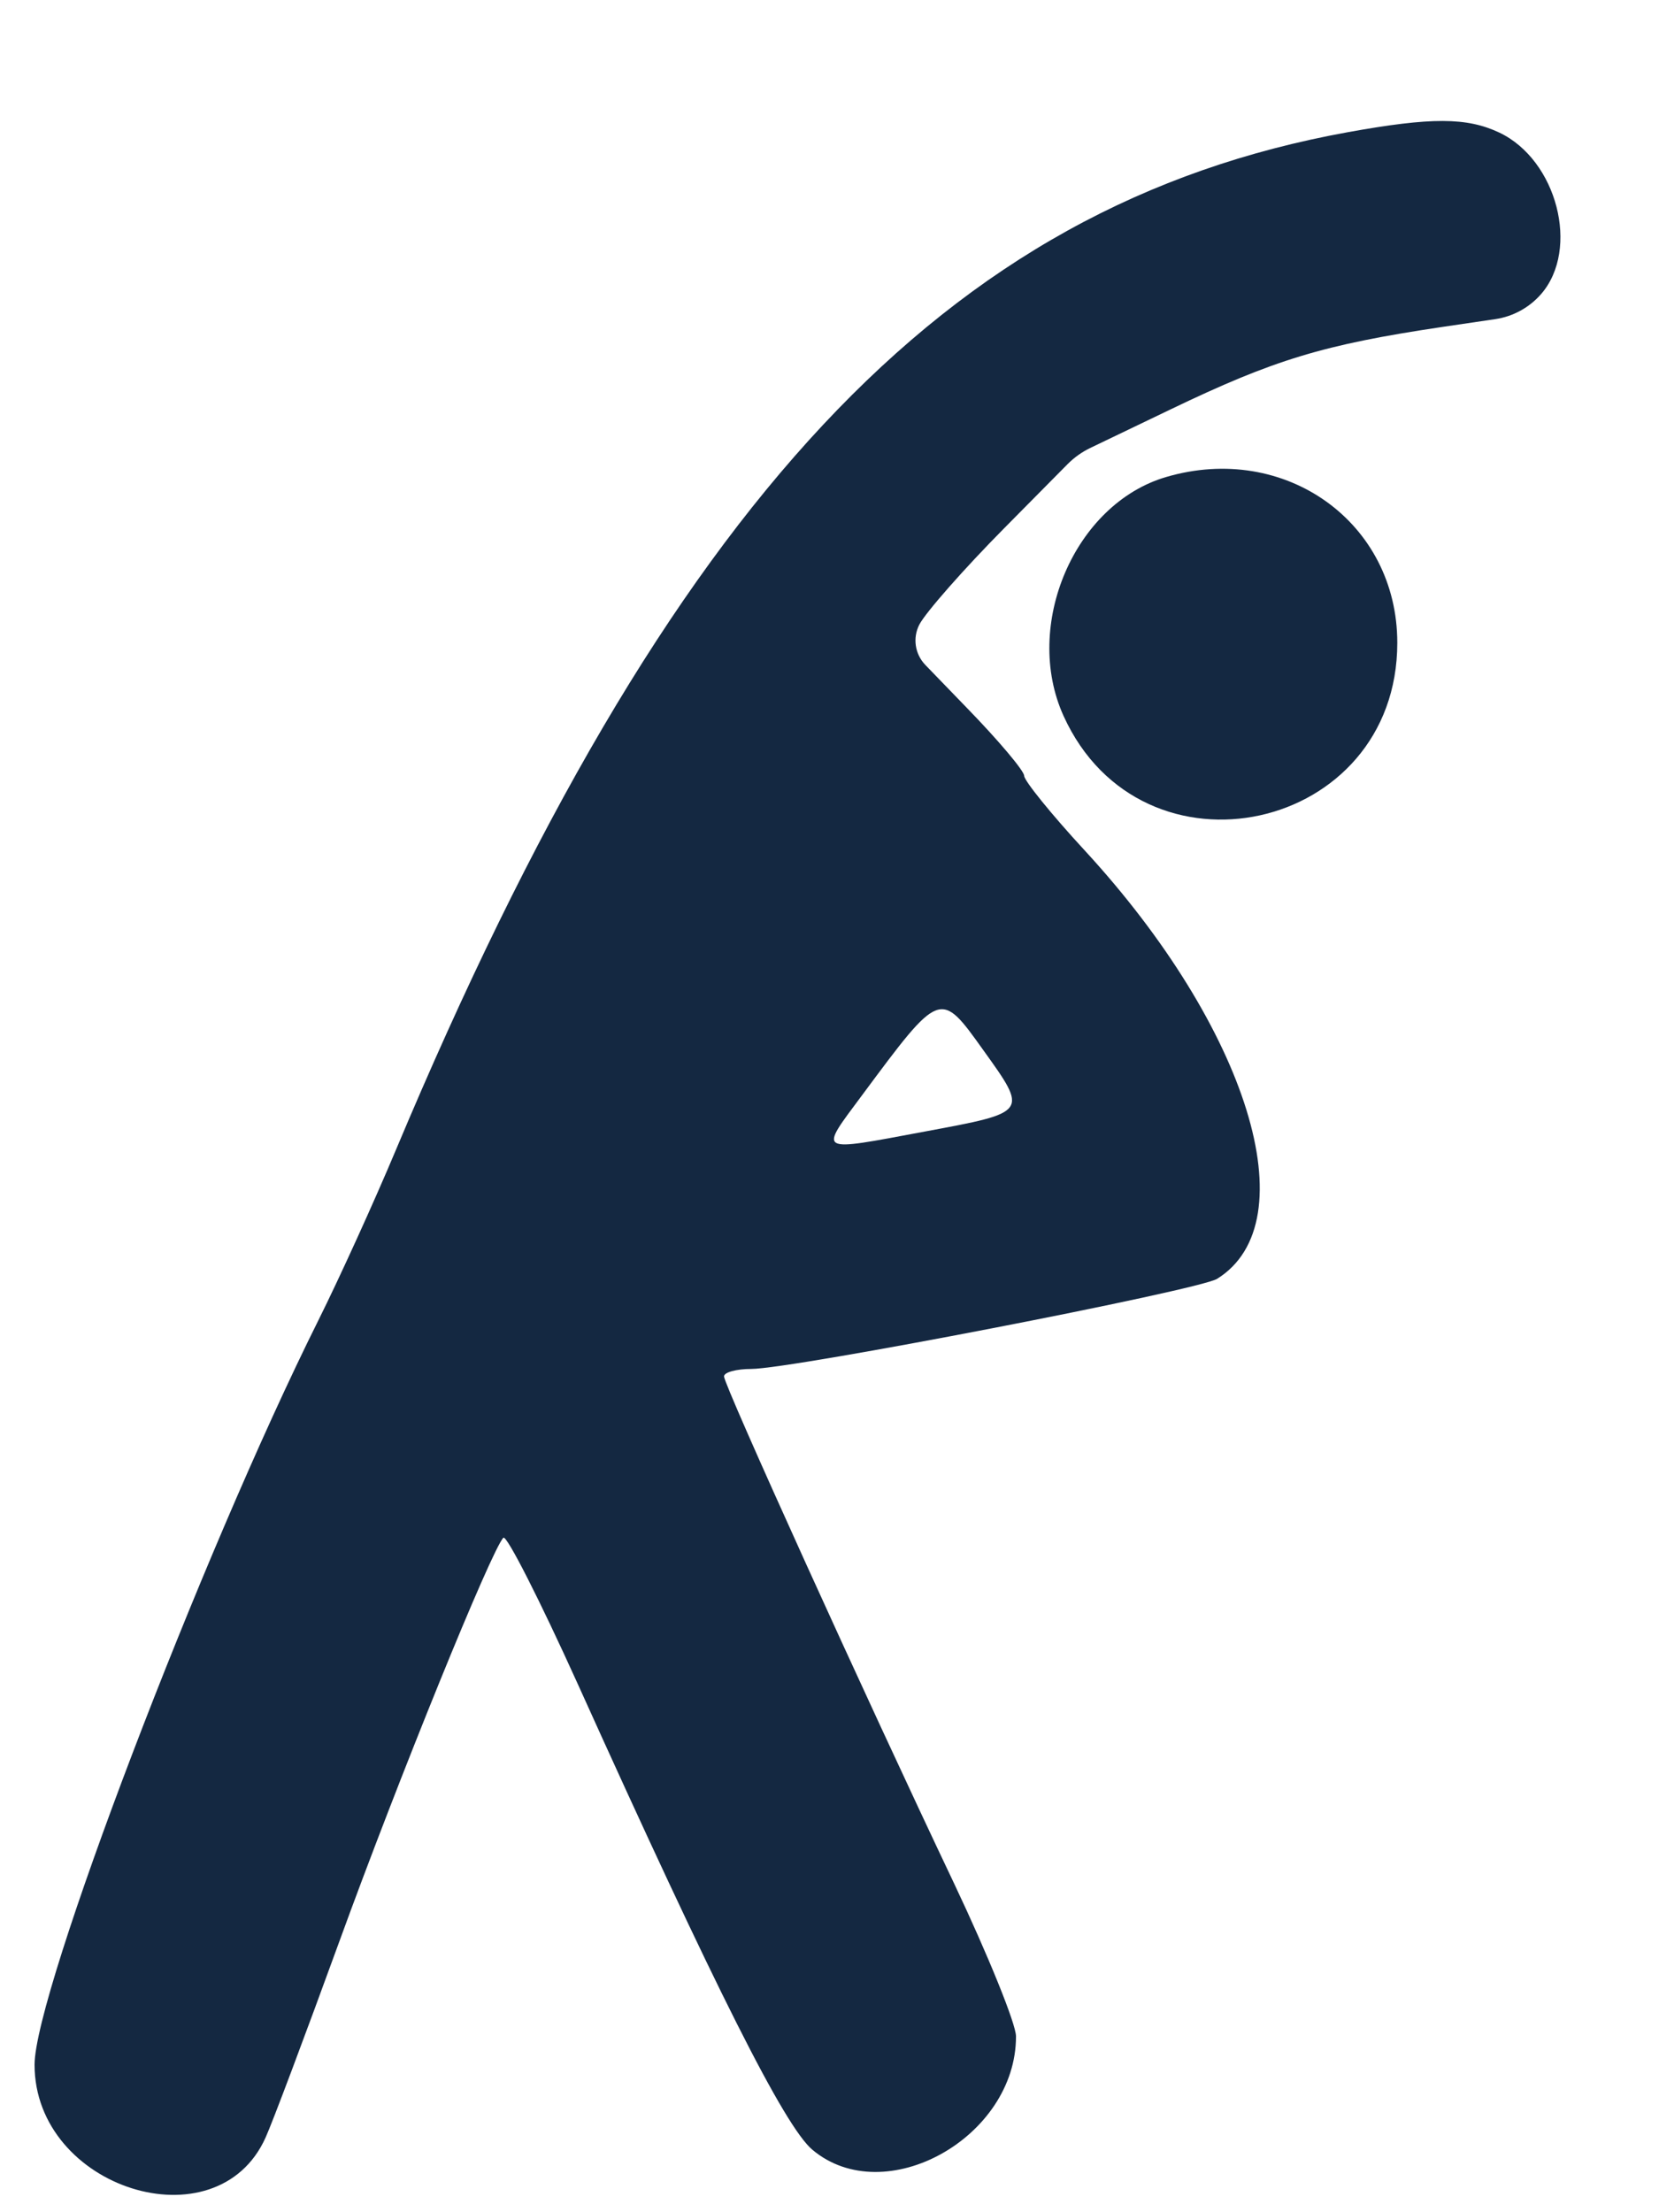 <svg width="12" height="16" viewBox="0 0 12 16" fill="none" xmlns="http://www.w3.org/2000/svg">
<path fill-rule="evenodd" clip-rule="evenodd" d="M9.75 0.956C6.834 1.484 4.837 3.619 2.864 8.316C2.708 8.688 2.456 9.242 2.303 9.549C1.454 11.25 0.25 14.408 0.25 14.933C0.25 15.829 1.569 16.245 1.921 15.46C1.969 15.355 2.208 14.719 2.453 14.046C2.885 12.857 3.557 11.205 3.641 11.122C3.664 11.099 3.905 11.574 4.178 12.177C5.179 14.394 5.676 15.38 5.876 15.548C6.4 15.989 7.35 15.46 7.349 14.728C7.349 14.639 7.148 14.143 6.903 13.626C6.258 12.269 5.237 10.019 5.237 9.955C5.237 9.925 5.326 9.901 5.434 9.901C5.73 9.901 8.671 9.332 8.804 9.249C9.463 8.838 9.029 7.436 7.847 6.152C7.605 5.89 7.408 5.646 7.408 5.611C7.408 5.575 7.219 5.351 6.987 5.113L6.693 4.809C6.618 4.731 6.6 4.614 6.65 4.517C6.696 4.429 6.972 4.115 7.264 3.82L7.723 3.356C7.771 3.308 7.826 3.269 7.886 3.24L8.467 2.961C9.216 2.601 9.572 2.493 10.43 2.365L10.817 2.308C10.945 2.289 11.063 2.224 11.148 2.126C11.429 1.801 11.262 1.157 10.845 0.959C10.61 0.848 10.353 0.847 9.75 0.956ZM8.435 3.45C7.773 3.644 7.396 4.523 7.693 5.178C8.261 6.427 10.107 6.023 10.107 4.649C10.107 3.778 9.296 3.197 8.435 3.45ZM7.111 7.593C7.438 8.049 7.441 8.044 6.689 8.184C5.9 8.331 5.922 8.344 6.235 7.922C6.802 7.158 6.8 7.158 7.111 7.593Z" fill="#142841"/>
</svg>
